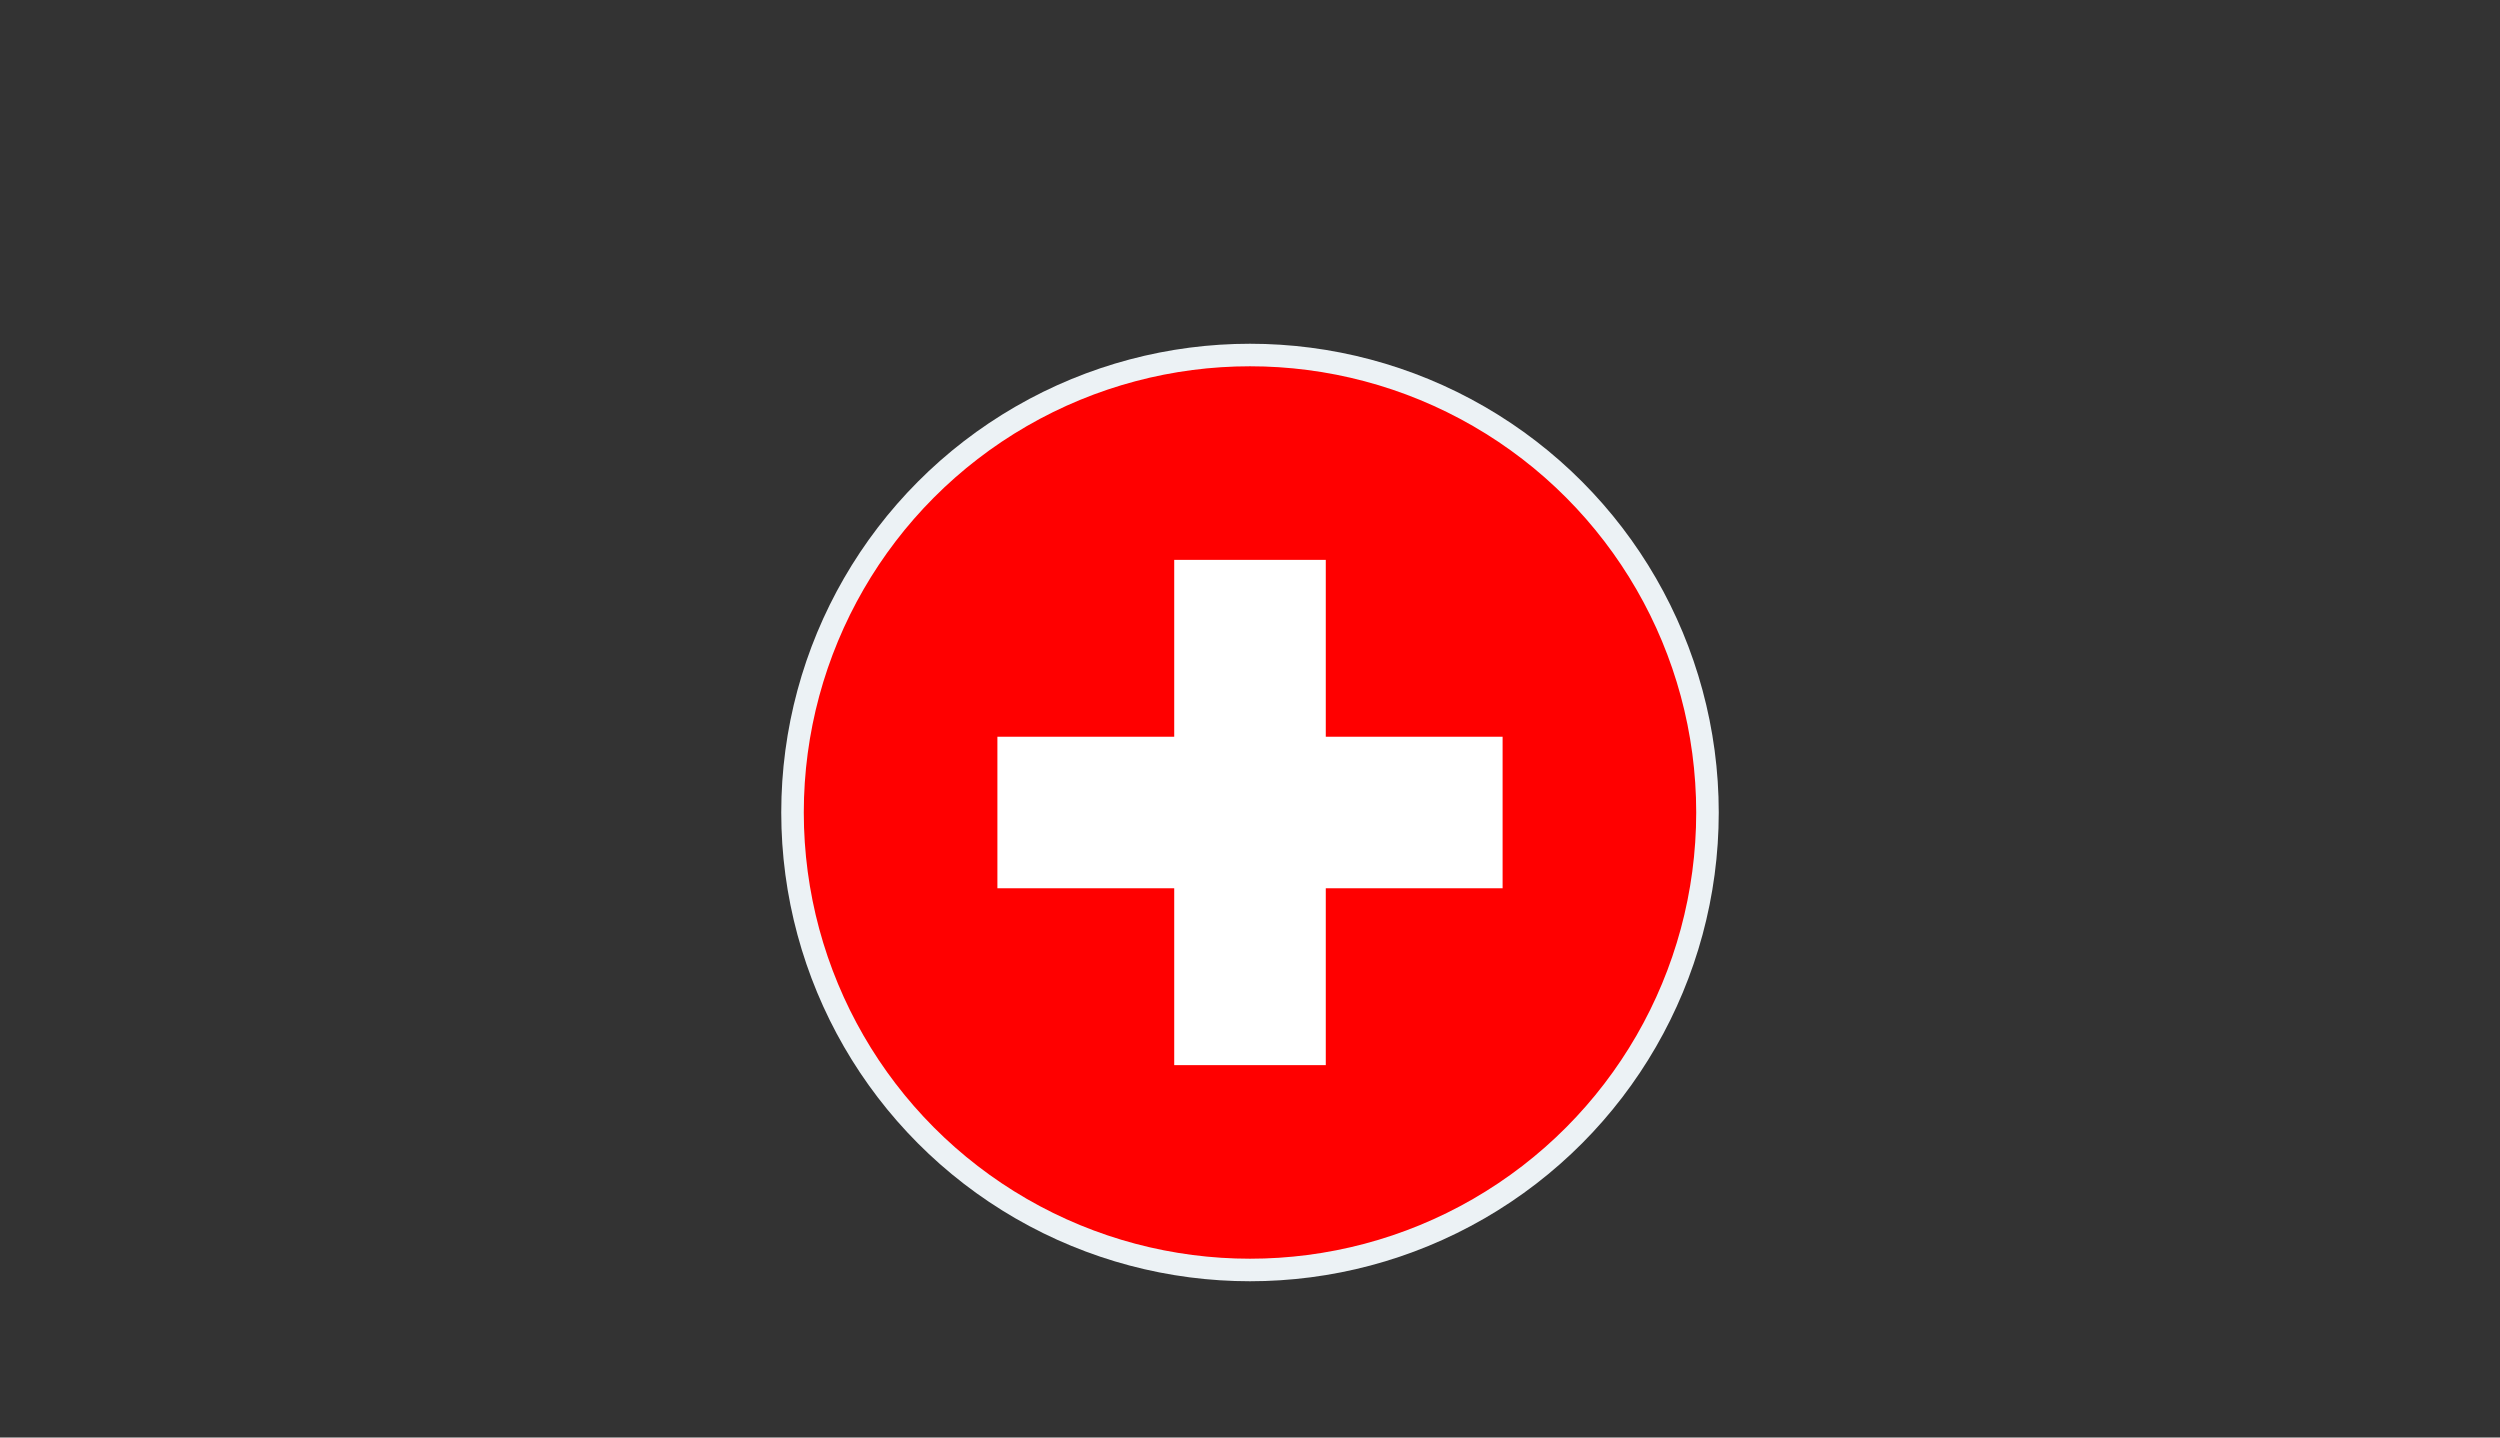 <svg xmlns="http://www.w3.org/2000/svg" xmlns:xlink="http://www.w3.org/1999/xlink" width="400" height="230" viewBox="0 0 400 230">
  <rect x="0" y="0" width="400" height="230" fill="#333333" stroke="none"/>
  <defs>
    <clipPath id="clip-path">
      <circle id="Ellipse_3" data-name="Ellipse 3" cx="71.394" cy="71.394" r="71.394" transform="translate(0 0)" fill="#fff" stroke="#707070" stroke-width="1"/>
    </clipPath>
    <clipPath id="clip-Klosterfrau-Group-INT-CH">
      <rect width="400" height="230"/>
    </clipPath>
  </defs>
  <g id="Klosterfrau-Group-INT-CH" clip-path="url(#clip-Klosterfrau-Group-INT-CH)">
    <g id="Gruppe_8801" data-name="Gruppe 8801" transform="translate(29 49)">
      <circle id="Ellipse_7" data-name="Ellipse 7" cx="75" cy="75" r="75" transform="translate(96 6)" fill="#ecf2f5"/>
      <g id="Gruppe_maskieren_3" data-name="Gruppe maskieren 3" transform="translate(99.606 9.606)" clip-path="url(#clip-path)">
        <g id="ch" transform="translate(0 0)">
          <path id="Pfad_27469" data-name="Pfad 27469" d="M0,0H142.788V142.788H0Z" fill="red"/>
          <path id="Pfad_27470" data-name="Pfad 27470" d="M34.291,6h24.25V34.291H86.832v24.25H58.541V86.832H34.291V58.541H6V34.291H34.291Z" transform="translate(24.978 24.978)" fill="#fff"/>
        </g>
      </g>
    </g>
  </g>
</svg>

